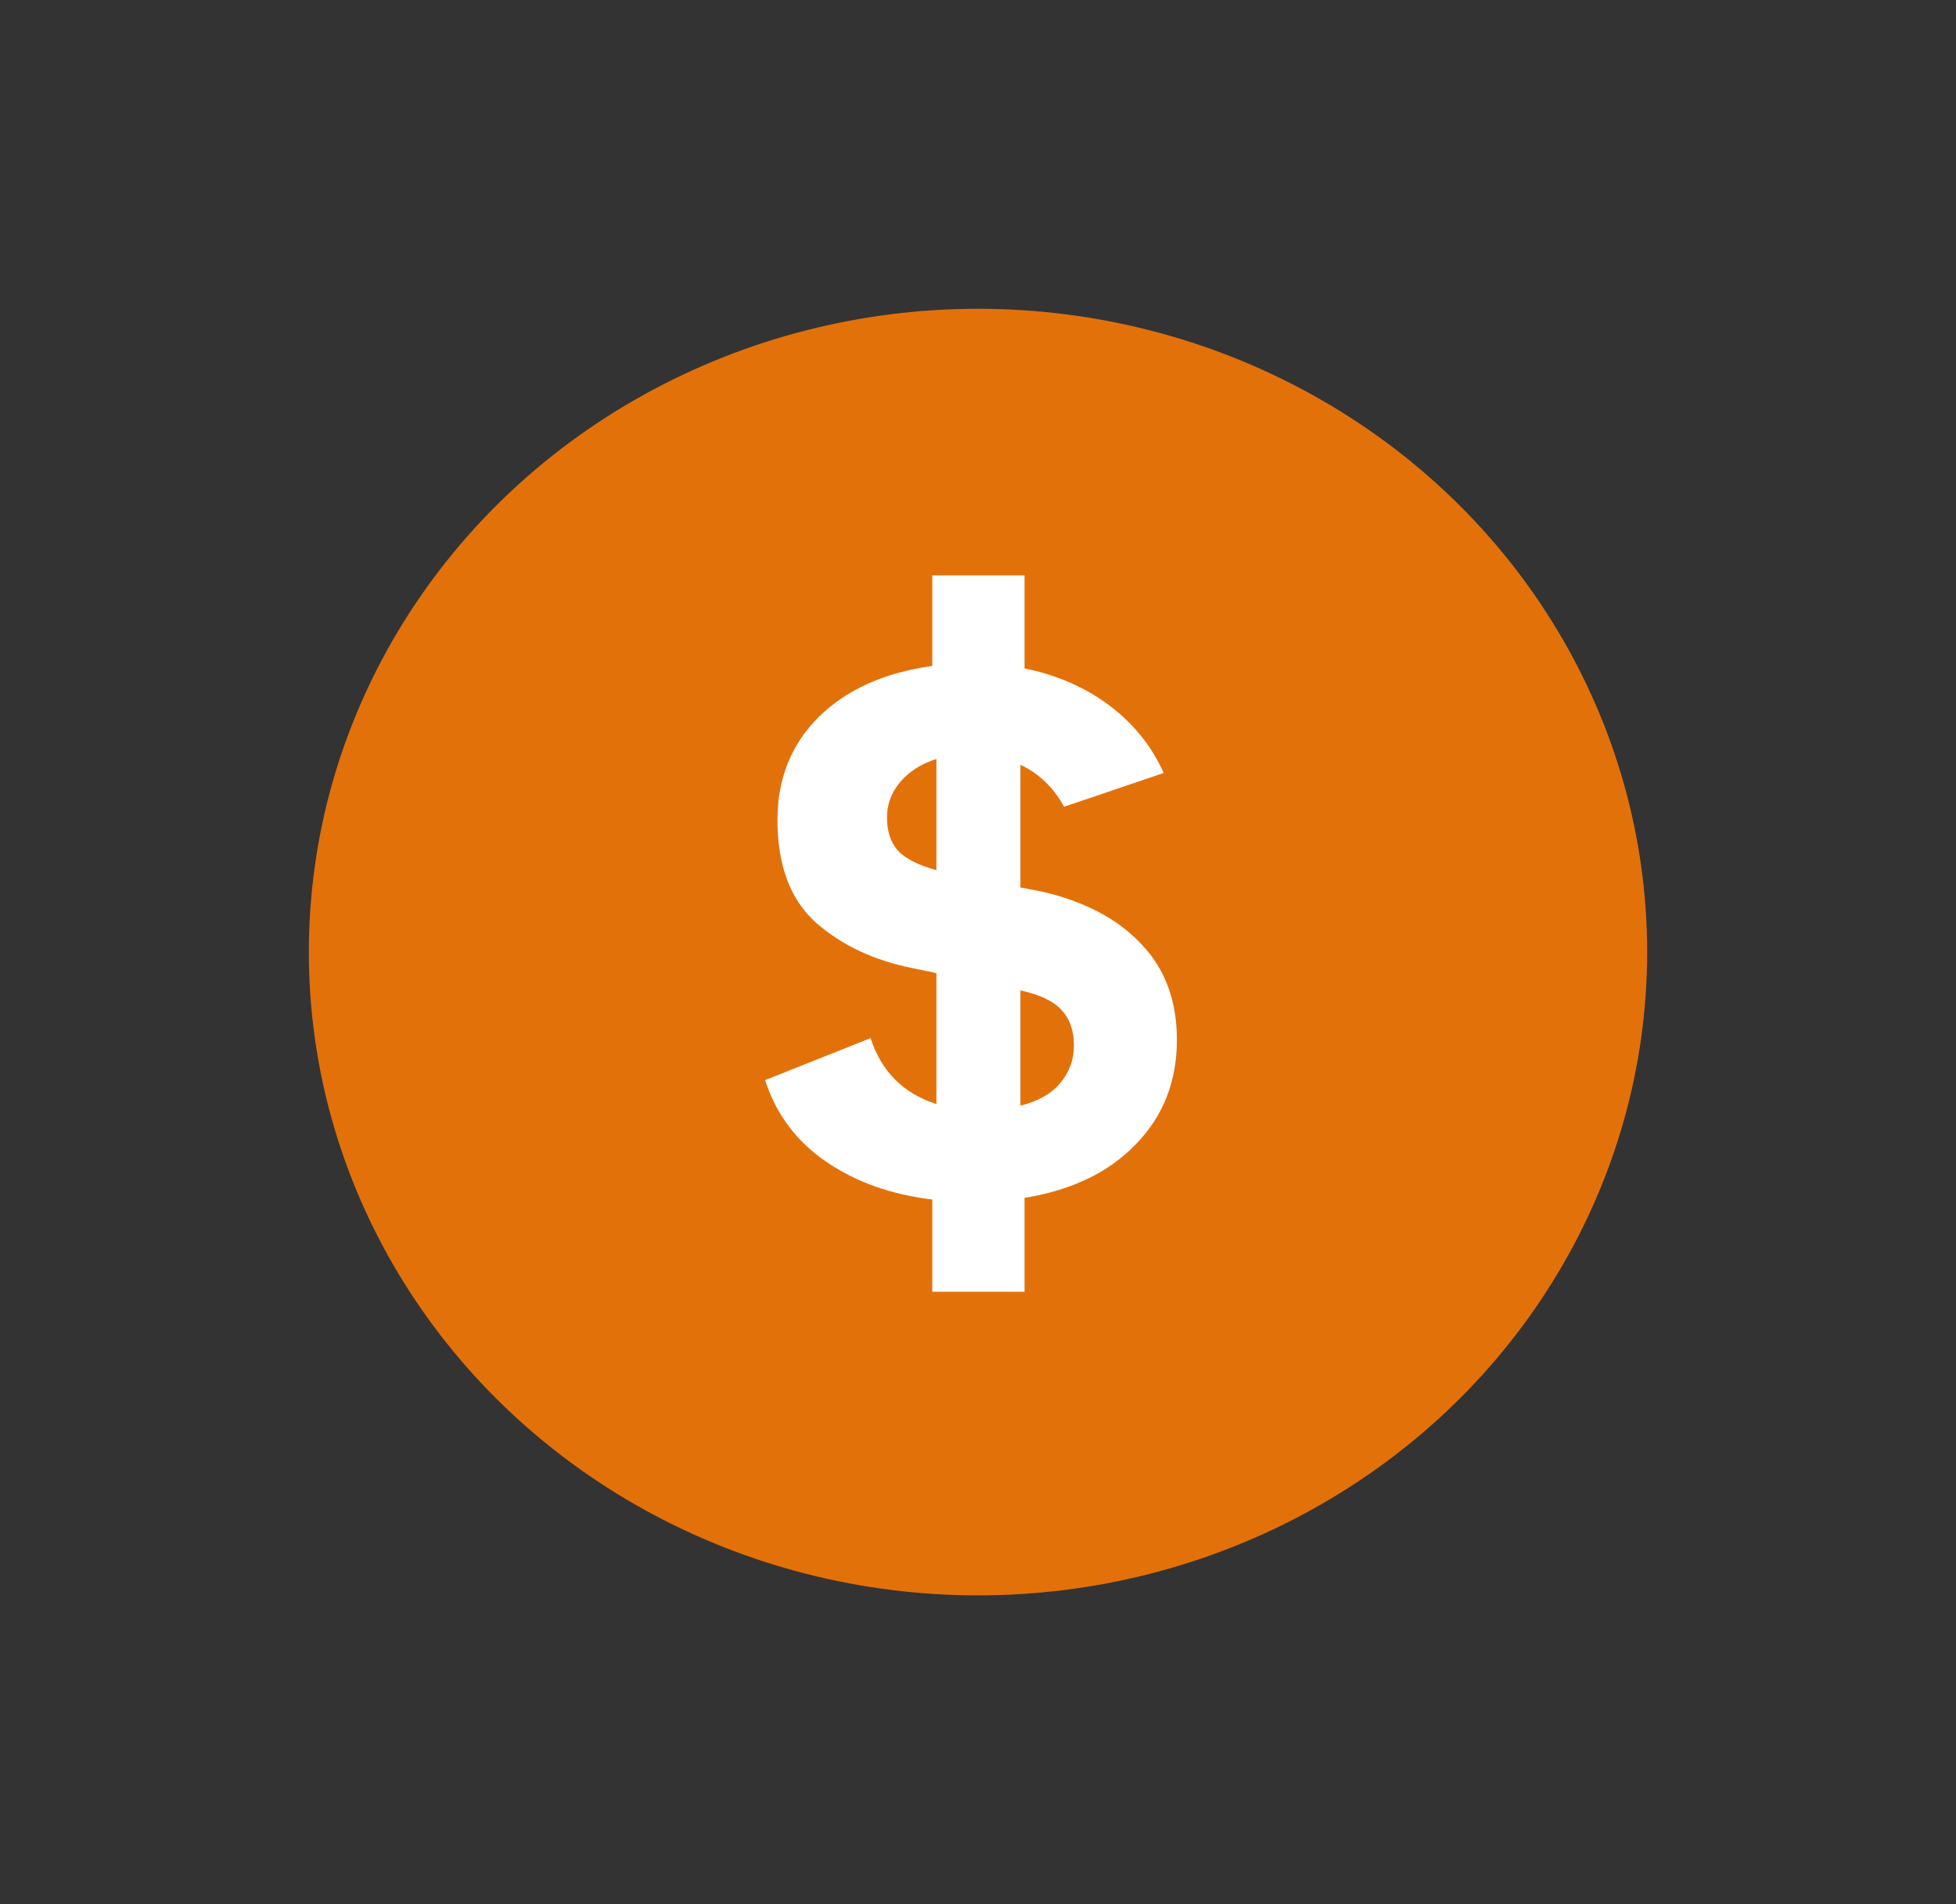 <svg width="38" height="37" viewBox="0 0 38 37" fill="none" xmlns="http://www.w3.org/2000/svg">
<rect x="0" y="0" width="38" height="37" fill="#333333" stroke="none"/>
<ellipse cx="19" cy="18.5" rx="13" ry="12.5" fill="#E3710A"/>
<path d="M22.864 20.204C22.864 21.015 22.597 21.692 22.064 22.236C21.541 22.78 20.821 23.127 19.904 23.276V25.1H18.112V23.308C17.312 23.212 16.624 22.967 16.048 22.572C15.472 22.177 15.077 21.649 14.864 20.988L16.912 20.172C17.125 20.823 17.552 21.249 18.192 21.452V18.908L17.728 18.812C16.981 18.663 16.357 18.369 15.856 17.932C15.355 17.484 15.104 16.817 15.104 15.932C15.104 15.132 15.371 14.465 15.904 13.932C16.448 13.399 17.184 13.068 18.112 12.94V11.18H19.904V12.988C20.533 13.116 21.083 13.356 21.552 13.708C22.021 14.06 22.373 14.497 22.608 15.02L20.672 15.676C20.469 15.303 20.187 15.031 19.824 14.86V17.244L20.24 17.324C21.072 17.516 21.717 17.857 22.176 18.348C22.635 18.828 22.864 19.447 22.864 20.204ZM17.232 15.884C17.232 16.151 17.301 16.364 17.44 16.524C17.589 16.684 17.84 16.812 18.192 16.908V14.748C17.893 14.844 17.659 14.993 17.488 15.196C17.317 15.399 17.232 15.628 17.232 15.884ZM19.824 21.484C20.165 21.399 20.421 21.255 20.592 21.052C20.773 20.839 20.864 20.593 20.864 20.316C20.864 20.028 20.784 19.799 20.624 19.628C20.475 19.457 20.208 19.329 19.824 19.244V21.484Z" fill="white"/>
</svg>
